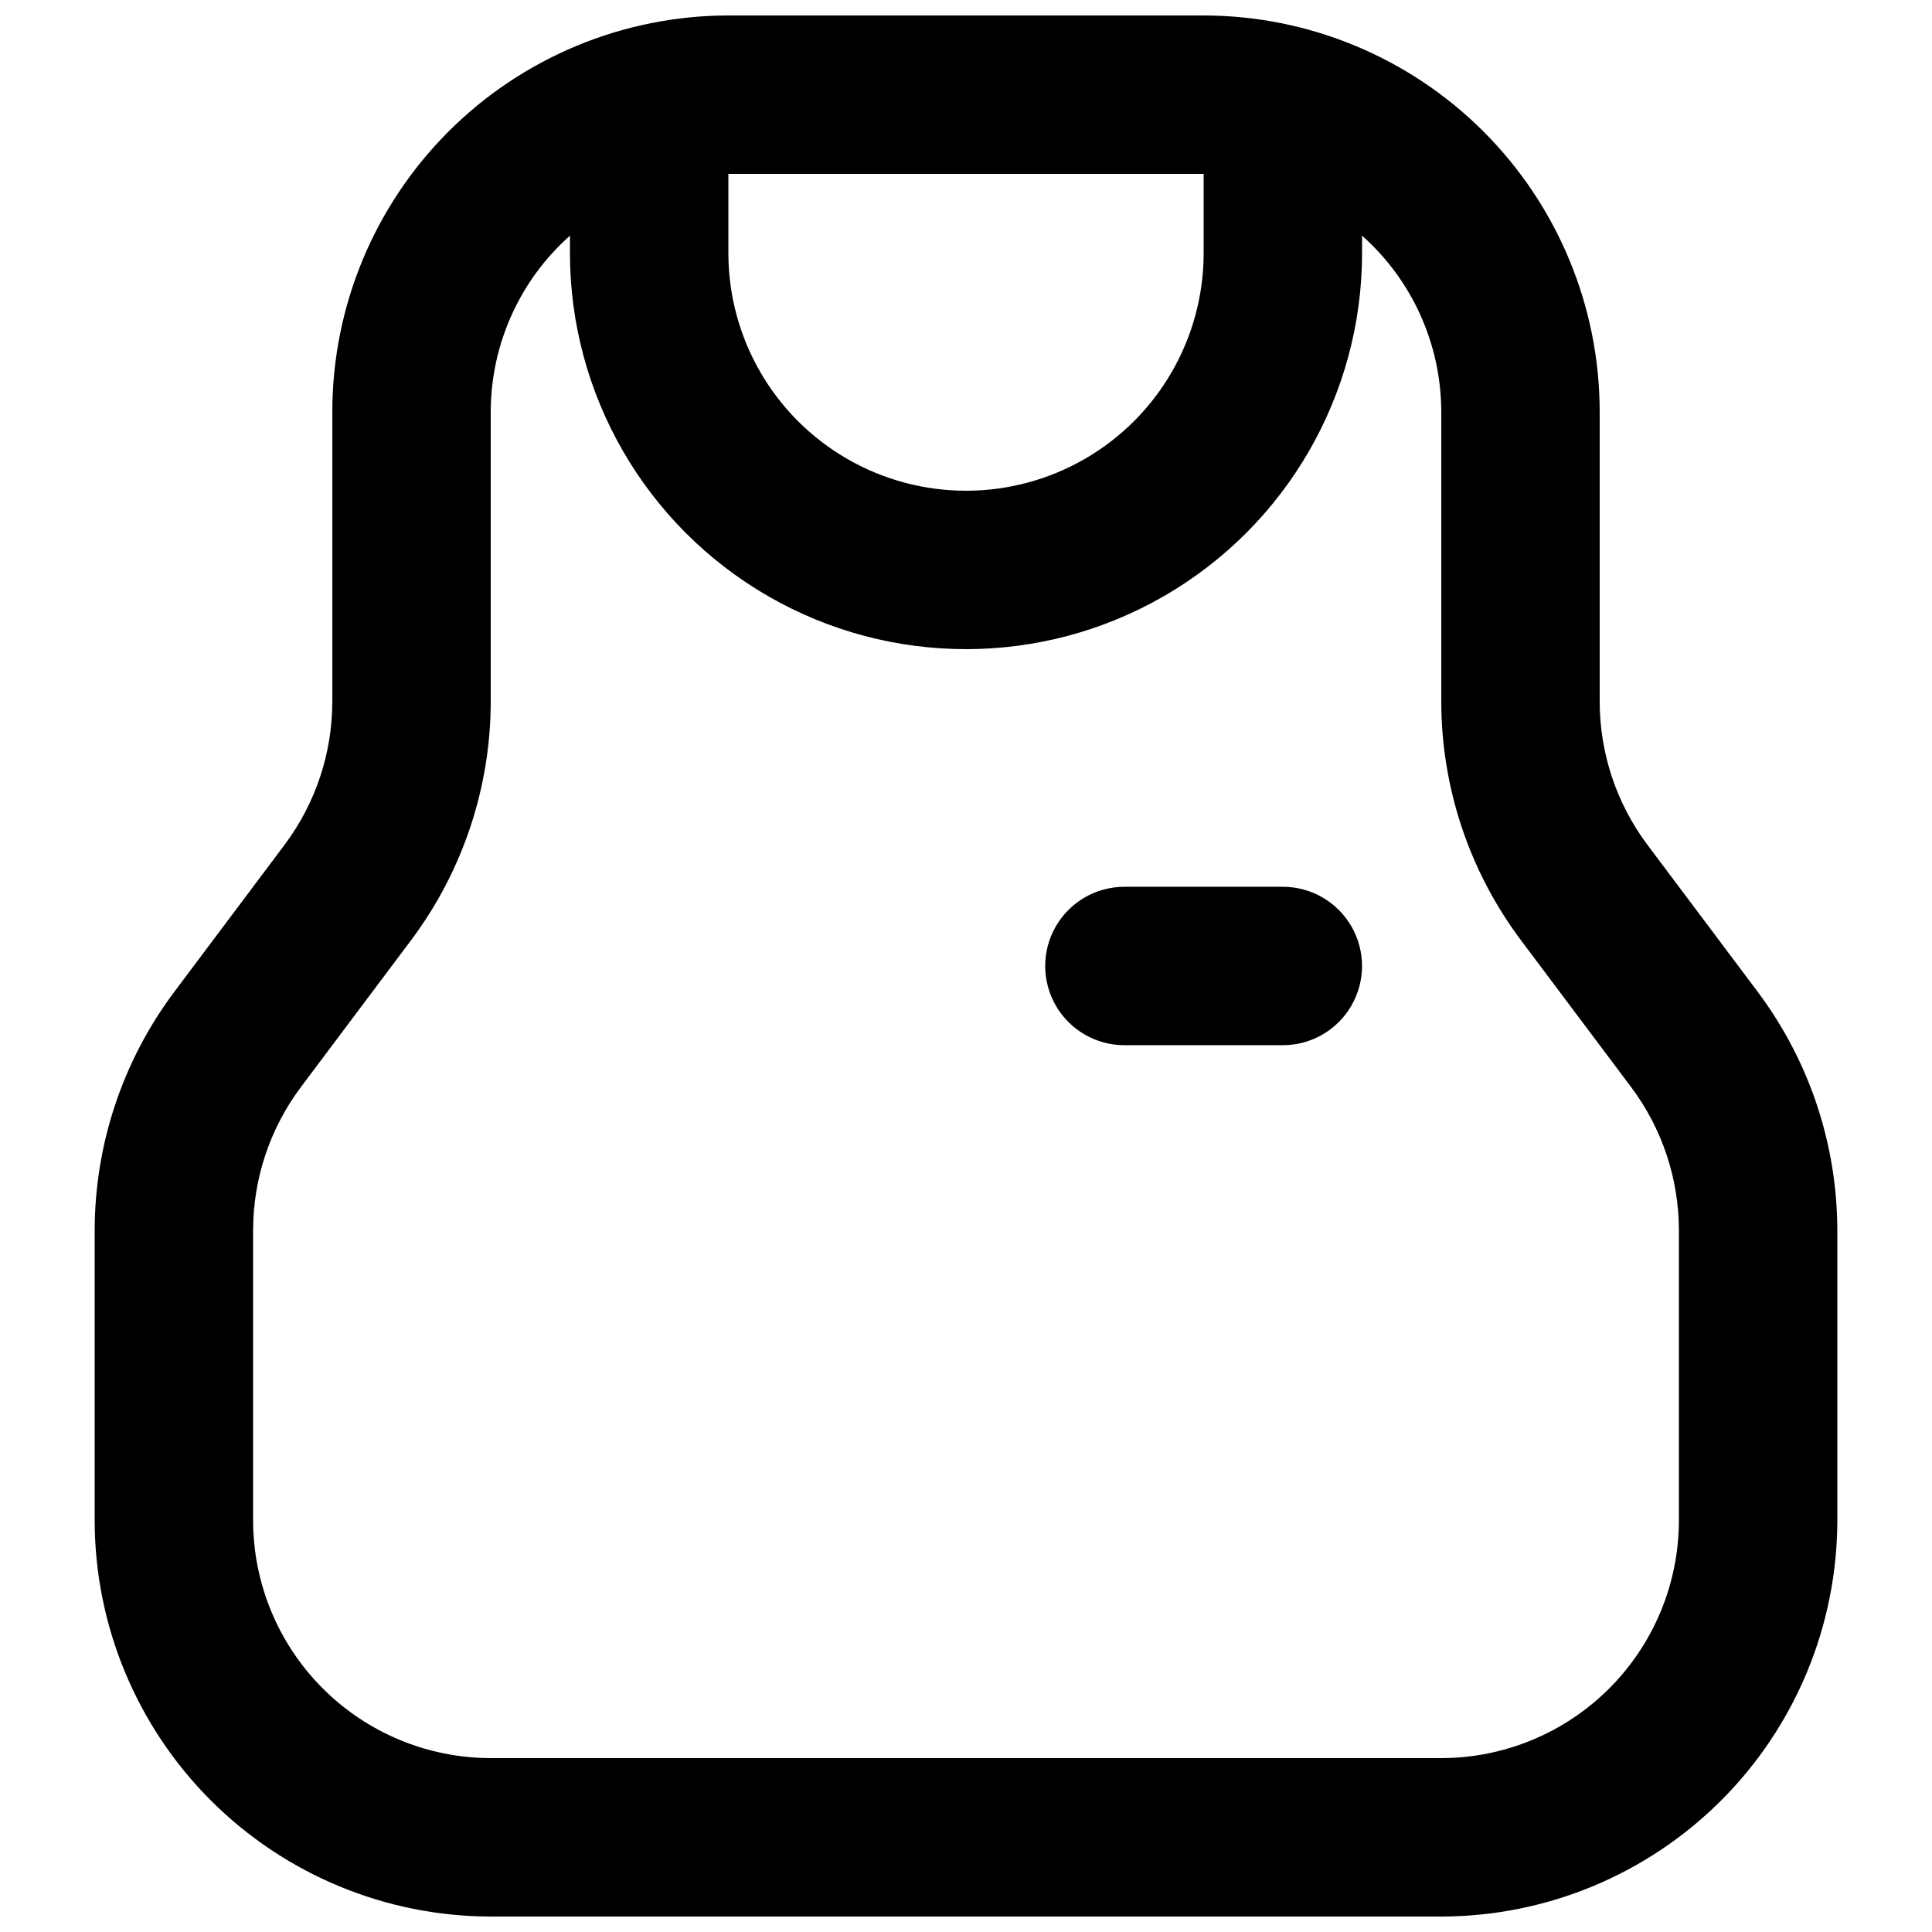<?xml version="1.0" encoding="UTF-8"?>
<!-- Uploaded to: ICON Repo, www.iconrepo.com, Generator: ICON Repo Mixer Tools -->
<svg width="800px" height="800px" version="1.1" viewBox="144 144 512 512" xmlns="http://www.w3.org/2000/svg">
 <defs>
  <clipPath id="a">
   <path d="m169 148.09h462v503.81h-462z"/>
  </clipPath>
 </defs>
 <g clip-path="url(#a)">
  <path d="m609.92 406.99-29.391-39.176h0.004c-8.152-10.914-12.566-24.164-12.598-37.785v-76.973c-0.031-27.828-11.102-54.504-30.777-74.184-19.676-19.676-46.355-30.746-74.18-30.777h-125.95c-27.828 0.031-54.508 11.102-74.184 30.777-19.676 19.68-30.746 46.355-30.777 74.184v76.965c-0.027 13.625-4.445 26.875-12.598 37.789l-29.387 39.18c-13.586 18.195-20.945 40.281-20.992 62.988v76.965c0.031 27.828 11.102 54.508 30.777 74.184s46.355 30.746 74.184 30.777h251.9c27.828-0.031 54.508-11.102 74.184-30.777 19.676-19.676 30.746-46.355 30.777-74.184v-76.965c-0.047-22.707-7.406-44.793-20.992-62.988zm-146.94-216.91v20.992c0 22.5-12.004 43.289-31.488 54.539-19.488 11.25-43.492 11.25-62.977 0s-31.488-32.039-31.488-54.539v-20.992zm125.95 356.86h-0.004c-0.016 16.699-6.656 32.707-18.465 44.512-11.805 11.809-27.812 18.449-44.512 18.465h-251.9c-16.699-0.016-32.703-6.656-44.512-18.465-11.805-11.805-18.445-27.812-18.465-44.512v-76.965c0.027-13.621 4.445-26.871 12.594-37.785l29.391-39.184c13.586-18.195 20.945-40.281 20.992-62.988v-76.965c0.047-17.812 7.68-34.766 20.992-46.602v4.617c0 37.5 20.004 72.148 52.48 90.898 32.473 18.75 72.484 18.75 104.96 0 32.473-18.75 52.477-53.398 52.477-90.898v-4.617c13.312 11.836 20.945 28.789 20.992 46.602v76.965c0.047 22.707 7.41 44.793 20.992 62.988l29.391 39.176c8.152 10.914 12.566 24.164 12.594 37.785z"/>
 </g>
 <path d="m483.96 420.99h-41.98c-7.5 0-14.43-4.004-18.18-10.496-3.75-6.496-3.75-14.5 0-20.992 3.75-6.496 10.68-10.496 18.18-10.496h41.984-0.004c7.5 0 14.434 4 18.18 10.496 3.75 6.492 3.75 14.496 0 20.992-3.746 6.492-10.68 10.496-18.18 10.496z"/>
</svg>